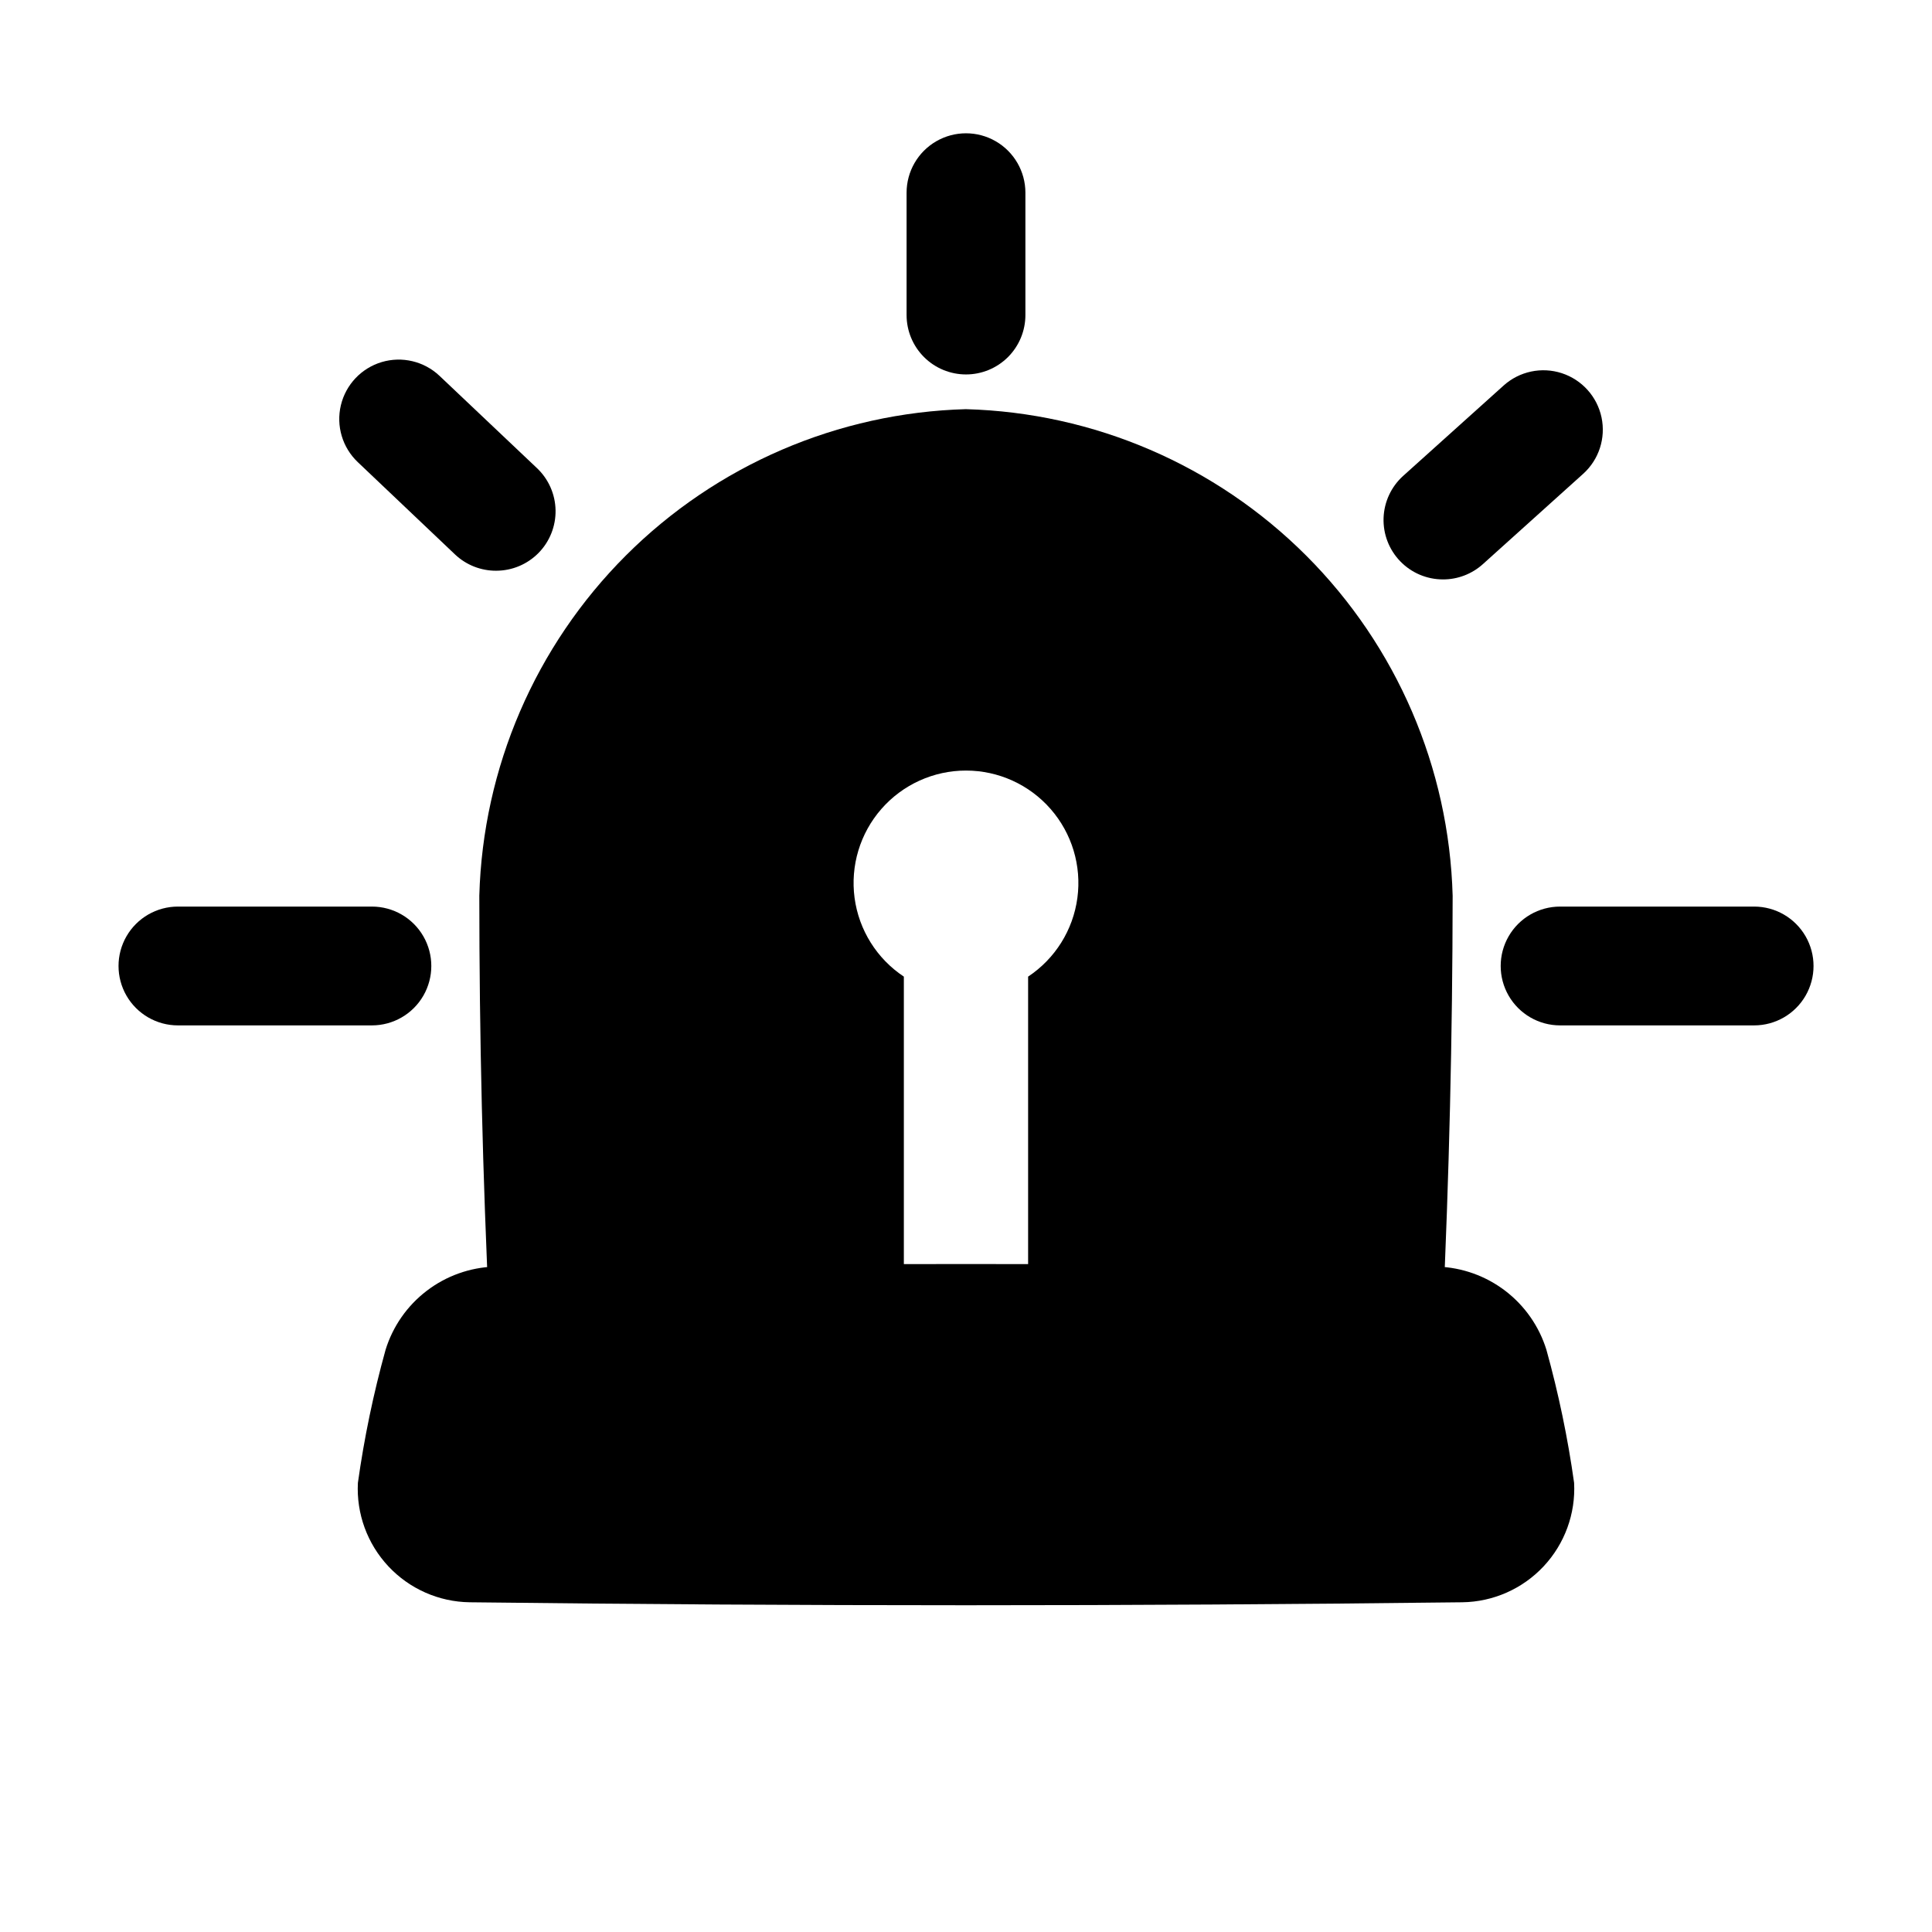 <?xml version="1.0" encoding="UTF-8"?>
<!-- Uploaded to: ICON Repo, www.iconrepo.com, Generator: ICON Repo Mixer Tools -->
<svg fill="#000000" width="800px" height="800px" version="1.1" viewBox="144 144 512 512" xmlns="http://www.w3.org/2000/svg">
 <g>
  <path d="m400 252.43c-33.902 0.938-66.156 14.816-90.141 38.789-23.988 23.977-37.883 56.223-38.836 90.125 0 37.188 0.887 74.375 2.66 111.56v-0.004c0.375 5.418 4.691 9.719 10.109 10.078 33.25 1.574 66.504 2.234 99.738 2.457v-102.62c-7.16-4.75-11.918-12.355-13.059-20.867-1.137-8.516 1.453-17.105 7.109-23.57s13.828-10.172 22.418-10.172c8.586 0 16.758 3.707 22.414 10.172s8.25 15.055 7.109 23.57c-1.141 8.512-5.898 16.117-13.059 20.867v102.67c33.234-0.219 66.488-0.945 99.738-2.457h0.004c5.414-0.355 9.73-4.66 10.105-10.074 1.73-37.188 2.617-74.375 2.66-111.56-0.938-33.91-14.824-66.172-38.812-90.156-23.988-23.984-56.254-37.871-90.16-38.805z"/>
  <path d="m531.51 568.62c-87.684 1.051-175.36 1.051-263.02 0-8.18-0.109-15.965-3.543-21.555-9.516-5.594-5.969-8.516-13.961-8.09-22.129 1.668-11.906 4.121-23.684 7.336-35.27 1.918-6.211 5.727-11.672 10.895-15.621 5.164-3.953 11.434-6.195 17.934-6.418 83.328-0.914 166.66-0.914 249.98 0 6.496 0.227 12.762 2.473 17.93 6.422 5.164 3.949 8.973 9.406 10.895 15.617 3.219 11.586 5.668 23.363 7.34 35.27 0.422 8.168-2.496 16.16-8.09 22.129-5.594 5.973-13.379 9.406-21.559 9.516z"/>
  <path d="m242.56 415.74h-51.406c-5.625 0-10.82-3-13.633-7.871s-2.812-10.875 0-15.746 8.008-7.871 13.633-7.871h51.406c5.625 0 10.82 3 13.633 7.871s2.812 10.875 0 15.746-8.008 7.871-13.633 7.871z"/>
  <path d="m275.5 295.25c-4.051 0.02-7.953-1.52-10.895-4.297l-25.773-24.469c-4.086-3.867-5.801-9.621-4.496-15.094 1.309-5.473 5.434-9.832 10.824-11.438 5.394-1.605 11.23-0.211 15.32 3.656l25.836 24.465c3.066 2.906 4.836 6.922 4.914 11.145 0.074 4.223-1.547 8.297-4.504 11.312-2.961 3.016-7.004 4.715-11.227 4.719z"/>
  <path d="m526.39 297.55c-4.269 0-8.355-1.734-11.32-4.809-2.965-3.07-4.559-7.215-4.41-11.484 0.152-4.266 2.027-8.289 5.199-11.148l26.621-23.945c4.184-3.762 10.055-5.008 15.406-3.269 5.348 1.742 9.363 6.203 10.531 11.707 1.168 5.504-0.688 11.211-4.871 14.973l-26.574 23.93c-2.902 2.617-6.676 4.059-10.582 4.047z"/>
  <path d="m400 243.23c-4.176 0-8.18-1.656-11.133-4.609-2.953-2.953-4.613-6.957-4.613-11.133v-32.418c0-5.625 3-10.824 7.871-13.637s10.875-2.812 15.746 0 7.871 8.012 7.871 13.637v32.418c0 4.176-1.66 8.18-4.609 11.133-2.953 2.953-6.957 4.609-11.133 4.609z"/>
  <path d="m608.8 415.74h-51.359c-5.625 0-10.82-3-13.633-7.871s-2.812-10.875 0-15.746 8.008-7.871 13.633-7.871h51.422c5.625 0 10.82 3 13.633 7.871s2.812 10.875 0 15.746-8.008 7.871-13.633 7.871z"/>
 </g>
</svg>